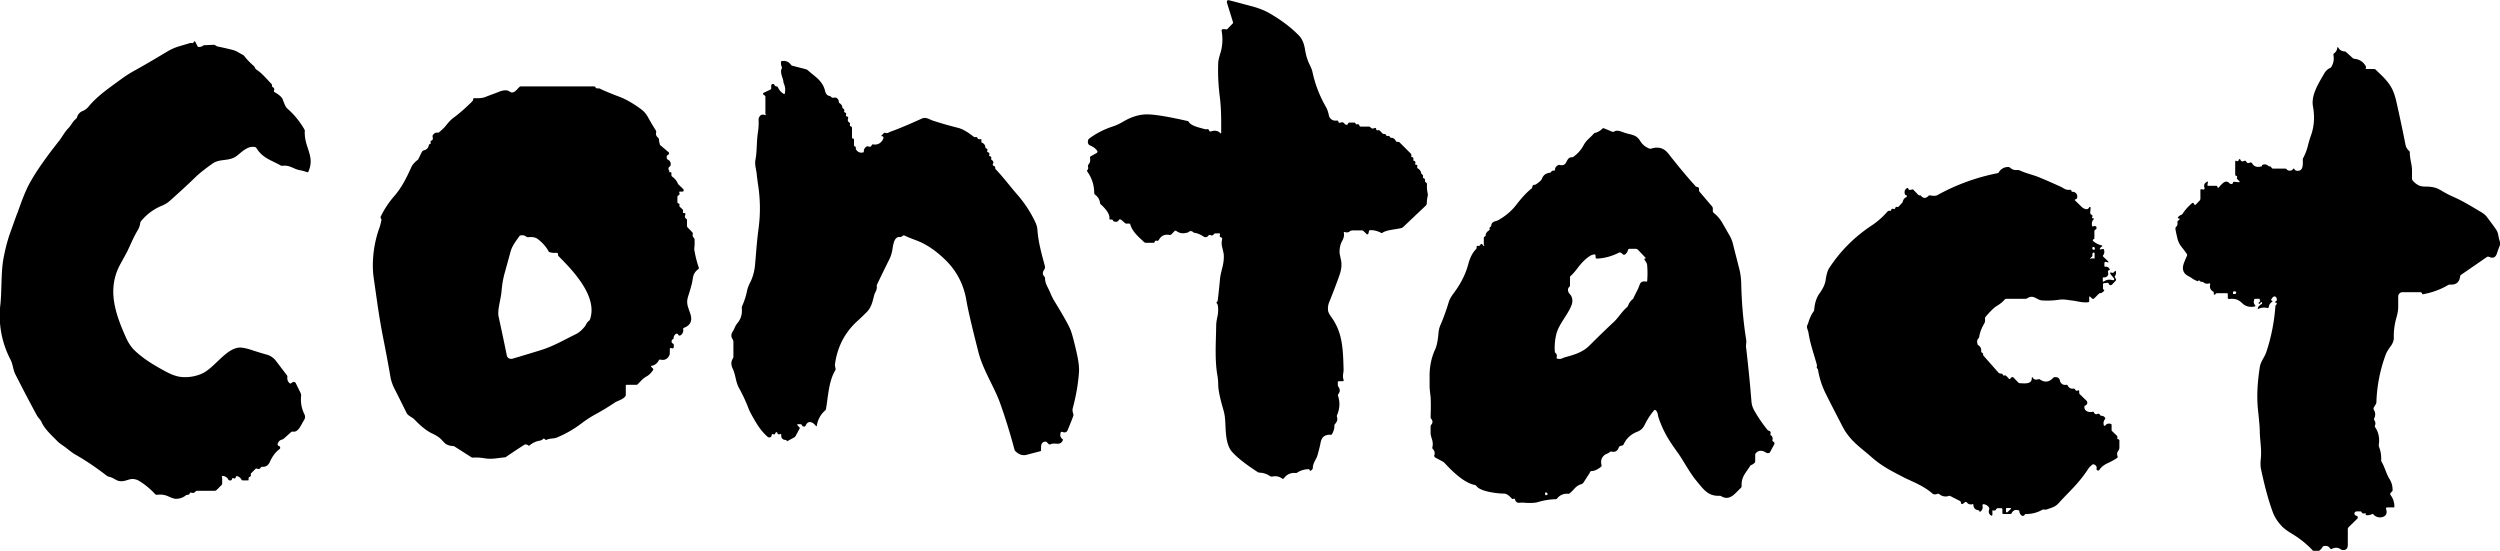 <svg xmlns="http://www.w3.org/2000/svg" id="_レイヤー_1" data-name="レイヤー 1" viewBox="0 0 125 27.54"><defs><style>.cls-1{stroke-width:0}</style></defs><path d="m61.33 1.49.31-.32s.02-.04.01-.06l-.31-1s.01-.09.05-.1h.05c.4.1.79.21 1.18.31.32.09.61.2.85.34.59.34 1.08.71 1.47 1.11.16.16.26.39.31.7.05.31.13.56.23.76.08.16.13.29.15.4.13.59.34 1.14.64 1.67.09.15.14.3.17.45.03.18.19.3.36.28h.02c.05-.01.09 0 .1.06 0 .03.04.05.07.05h.02c.09-.05.16-.03.22.05.02.03.05.04.08.05.05 0 .09-.02.1-.07 0-.02.03-.04.05-.04h.26c.03 0 .05.02.06.05.01.04.04.05.09.03.04-.01.06 0 .08.03l.03.06s.03.03.05.03h.41s.06 0 .08.03c.05.07.12.09.21.04.03-.01.06 0 .08.03v.02c0 .06.04.08.09.06.03-.01.07 0 .09.02l.13.14s.05.03.09.03c.05 0 .08.01.1.06.01.04.04.05.07.04.05-.02.09 0 .12.05.01.03.04.04.07.04.1 0 .18.07.23.17.01.02.03.03.05.03h.03s.06 0 .09.02l.58.58s.03.06.02.09c-.02.05 0 .07.04.08.04 0 .06.04.06.07V8s0 .04.02.04c.08.02.1.07.07.14-.01.03 0 .05.03.05.07.01.09.05.07.12 0 .03 0 .06.03.07.09.05.15.13.17.23 0 .03.02.05.05.07.04.03.05.07.04.13 0 .03 0 .05.03.06.06.02.08.06.07.12 0 .03 0 .06.03.08l.05.04s.02.03.02.05c-.01.17 0 .33.04.49v.09c-.03.13-.05.26-.05.39 0 .04-.02.07-.04.1l-1.14 1.08s-.05.04-.08.05c-.33.08-.74.09-.96.24-.02.02-.05.02-.07 0-.17-.09-.36-.14-.55-.13-.03 0-.04.01-.05.04l-.03.13s-.04.05-.06.04c0 0-.02 0-.02-.01l-.18-.17s-.04-.02-.06-.02h-.48s-.09.01-.12.04c-.07.06-.16.08-.26.04-.02 0-.04 0-.05.02v.02c.03.13 0 .27-.09.42-.09.17-.13.37-.12.6 0 0 .02.12.07.34.05.23.02.49-.08.77-.1.29-.27.74-.51 1.34-.05.12-.07.25-.06.38 0 .1.06.21.15.34.58.79.6 1.59.63 2.66 0 .16-.07.31 0 .5.01.03 0 .06-.03.07h-.19s-.07 0-.07.05v.14s.01.06.03.09c.09.12.09.24 0 .36-.02.03-.03.06-.02.09.11.32.09.65-.05.97-.01.03-.01.06 0 .09.04.13 0 .24-.09.34-.03.03-.04.06-.04.1 0 .14-.04.27-.11.4-.02.04-.05.05-.09.05a.5.5 0 0 0-.34.09c-.07.06-.12.16-.15.3-.04.22-.1.43-.16.65-.06.19-.22.36-.23.61 0 .04-.01.07-.04.09l-.05.05s-.05.03-.06-.01c-.01-.04-.03-.06-.06-.06-.19 0-.38.05-.57.17-.02.02-.05.02-.08.02a.613.613 0 0 0-.58.26c-.02.03-.06.04-.09.02a.588.588 0 0 0-.5-.1c-.04 0-.07 0-.1-.02-.16-.11-.34-.17-.54-.18-.03 0-.06-.01-.09-.03-.57-.37-1-.7-1.27-1-.34-.37-.32-1.09-.35-1.56-.01-.19-.04-.39-.1-.58-.16-.55-.25-.97-.25-1.25 0-.17-.02-.32-.04-.44-.14-.79-.07-1.7-.06-2.5 0-.1.02-.26.07-.48.03-.17.04-.34.01-.52 0-.03-.02-.06-.04-.09-.03-.03-.03-.06 0-.09.02-.02.04-.05.04-.09.04-.35.08-.7.11-1.05.01-.12.05-.31.12-.58.05-.2.08-.41.07-.62 0-.05-.03-.18-.08-.39a.813.813 0 0 1 0-.41c0-.04-.02-.07-.05-.08-.07-.02-.09-.06-.06-.14.02-.04 0-.06-.04-.06h-.19s-.06.01-.08.04c-.04.07-.1.08-.18.04-.03-.01-.07 0-.08.02-.07.1-.17.12-.28.04-.14-.09-.28-.15-.42-.17-.03 0-.06-.02-.08-.04-.07-.06-.15-.06-.22 0-.02.01-.04.03-.06.03-.21.06-.39.04-.55-.08a.075.075 0 0 0-.09 0l-.16.17s-.05.03-.08.03c-.25-.05-.43.03-.55.25-.02.03-.06.05-.1.04-.05-.02-.09 0-.1.04-.01.04-.04.06-.08.06h-.37s-.06-.01-.08-.03c-.34-.32-.59-.53-.7-.9 0-.02-.02-.03-.05-.03h-.14s-.03 0-.05-.01l-.22-.19s-.07-.02-.1 0v.01c-.05.09-.12.12-.22.09-.04 0-.07-.03-.08-.06-.02-.04-.06-.05-.12-.04-.03 0-.05-.01-.06-.04v-.02c.04-.24-.28-.57-.43-.7-.02-.02-.04-.05-.04-.08-.02-.16-.1-.3-.24-.4-.03-.02-.04-.05-.05-.09 0-.4-.12-.76-.35-1.08a.064.064 0 0 1 0-.06c.05-.04.06-.1.04-.18-.01-.03 0-.07.02-.1.08-.09.11-.2.08-.33 0-.03 0-.06.03-.08l.32-.18s.04-.06.02-.08c-.07-.12-.19-.21-.35-.28-.12-.05-.15-.14-.11-.28 0-.03.03-.05.05-.07.36-.27.76-.47 1.19-.61.16-.05.32-.13.48-.22.43-.26.85-.39 1.27-.38.39.01 1.05.12 1.97.33.03 0 .06.02.07.05.13.21.58.29.81.36.03.01.06.01.09 0 .06-.01.1.01.12.07.01.04.05.06.09.04.18-.06.34-.04.46.08.03.03.05.02.05-.02 0-.61.01-1.14-.07-1.79-.07-.55-.1-1.1-.08-1.66 0-.13.04-.3.11-.52.11-.36.13-.74.06-1.12 0-.04.02-.07.05-.08h.2ZM11.11 23.9v.26s0 .07-.03.09l-.25.25s-.05.04-.09.04h-.89s-.06.01-.08.04c-.05.07-.12.08-.22.05-.03 0-.06 0-.06.03-.01.05-.05.08-.11.08-.03 0-.06.01-.09.03-.15.12-.32.17-.5.17-.07 0-.2-.04-.37-.12a1.01 1.01 0 0 0-.57-.08c-.03 0-.06 0-.09-.03-.23-.25-.49-.47-.78-.65a.663.663 0 0 0-.36-.11c-.19 0-.34.12-.58.11-.21 0-.32-.15-.54-.21a.458.458 0 0 1-.21-.1c-.48-.37-.99-.72-1.52-1.02-.23-.13-.42-.32-.65-.47-.1-.07-.18-.13-.25-.2-.27-.28-.63-.59-.79-.95-.05-.12-.17-.22-.23-.33-.37-.68-.73-1.37-1.08-2.06-.12-.23-.12-.5-.24-.73a4.74 4.74 0 0 1-.51-2.77c.07-.65.03-1.54.14-2.22.09-.5.21-.99.39-1.47.21-.59.32-.9.33-.9.22-.64.41-1.11.57-1.41.31-.58.81-1.3 1.5-2.17.15-.19.28-.45.47-.64.14-.15.21-.33.38-.47a.18.18 0 0 0 .05-.07.46.46 0 0 1 .26-.31.75.75 0 0 0 .31-.22c.45-.55 1.05-.95 1.62-1.37.23-.17.48-.33.76-.48.52-.29 1.04-.6 1.56-.91.18-.11.36-.19.55-.25l.6-.18h.06c.06.01.1 0 .12-.05.03-.05.05-.05.08 0l.11.22s.03.03.05.03c.09 0 .17-.02.23-.07.01-.01.03-.02.05-.02l.47-.02s.07 0 .09.03c.05.03.09.05.14.06.29.06.54.12.74.17.08.02.17.06.27.12.07.04.14.08.22.12.03.02.06.04.08.07.14.18.3.34.47.49.02.02.04.04.05.07.02.06.06.1.11.13.26.17.5.47.72.69.02.02.03.05.03.08v.04s.02.04.04.05c.07.03.09.09.06.17-.01.03 0 .06.02.07.24.14.38.26.42.38.09.25.16.4.23.45.34.3.62.64.85 1.04.02.03.02.06.02.09-.04.81.53 1.24.18 2.02-.01.03-.03.04-.06.03-.12-.04-.24-.08-.37-.1-.32-.06-.5-.27-.87-.22-.03 0-.06 0-.09-.02-.46-.26-.9-.36-1.21-.87-.02-.03-.04-.04-.08-.05-.35-.06-.62.22-.87.42-.4.33-.86.13-1.26.42-.29.21-.58.42-.84.67-.42.41-.85.8-1.29 1.19-.1.09-.24.18-.42.25-.4.17-.74.43-1.01.76-.02.03-.03.06-.04.09-.01.12-.05.22-.1.32-.22.36-.37.73-.55 1.11l-.35.64c-.67 1.24-.25 2.45.29 3.66.12.27.27.49.44.65.46.44 1.03.77 1.59 1.07.27.14.52.23.75.25.36.03.7-.03 1.02-.17.62-.28 1.17-1.23 1.85-1.3.12-.01.3.02.54.09.3.1.59.19.88.27.16.05.3.15.41.28l.57.75s.03.05.02.08c-.02.12.02.23.11.31.02.02.05.02.08 0l.06-.04c.05-.04.12-.03.16.02 0 0 0 .01.01.02l.25.51s.02.06.02.09c-.04.33.01.65.16.95.05.1.04.21-.02.3-.12.17-.27.62-.54.57-.04 0-.08 0-.11.03l-.37.33s-.05.03-.08.04c-.12.03-.19.11-.22.23 0 .03.01.07.05.08.05.01.07.05.08.09 0 .03 0 .05-.03.07-.21.16-.37.38-.5.67-.07.15-.19.23-.36.22-.04 0-.07.01-.09.05-.04.06-.1.08-.18.04-.02-.01-.05 0-.07.01l-.23.23s-.02.04-.01.06c.02.05 0 .09-.07.12-.03.01-.04.04-.04.07v.06s0 .04-.02.04h-.28s-.04-.01-.05-.03a.37.37 0 0 0-.21-.18c-.03-.01-.07 0-.08.04-.01.07-.05.09-.12.06-.03-.01-.06 0-.07.03v.01c-.01.06-.05.08-.12.07-.03 0-.05-.02-.07-.05a.313.313 0 0 0-.27-.17c-.03 0-.05.01-.05.05ZM112.99 14.94h-.22s-.05 0-.06.04c-.04.12-.02.21.05.29.02.02.01.04-.01.05-.25.06-.47 0-.63-.15a.89.89 0 0 0-.27-.19.864.864 0 0 0-.39-.03c-.04 0-.07-.02-.07-.06v-.19s-.01-.04-.03-.04h-.51s-.06.01-.08.04v.02s-.05.02-.06.01c-.01 0-.02-.02-.02-.03v-.06s0-.05-.03-.06c-.14-.08-.19-.2-.15-.36 0-.02 0-.04-.03-.05h-.02c-.11.03-.2.02-.28-.05a.161.161 0 0 0-.09-.03c-.05 0-.09-.02-.12-.06-.01-.02-.03-.02-.05 0l-.02.03h-.02c-.09-.03-.18-.08-.26-.13-.06-.05-.14-.09-.23-.14-.25-.14-.31-.37-.17-.7.04-.1.08-.2.13-.3.01-.03 0-.06 0-.08-.09-.13-.18-.25-.27-.36-.1-.13-.16-.25-.2-.39-.04-.17-.08-.34-.11-.51 0-.03 0-.07.03-.1.07-.07.09-.15.07-.25 0-.02 0-.04.02-.05l.08-.07s.03-.05-.02-.06h-.04c-.01 0-.02-.02-.02-.03v-.01c.04-.06.09-.11.16-.13.04-.02.07-.04.09-.08.13-.19.28-.36.46-.51a.06.06 0 0 1 .08 0l.05.08s.04.02.05 0l.21-.22s.03-.05.03-.08V9.5s0-.04.04-.04l.11.02s.05-.01.06-.04v-.03c-.05-.14-.02-.24.1-.31.06-.04.08-.02.06.05l-.02.1s0 .04.03.04h.41s.05 0 .06.04v.02c.01.04.04.05.07.02.13-.13.32-.43.53-.21.02.02.05.04.08.04.06 0 .09-.01.1-.07 0-.03.03-.04.06-.04l.22.02c.06 0 .07-.01.03-.06l-.1-.1s-.03-.05-.01-.07c.02-.05 0-.08-.04-.09-.03 0-.05-.03-.05-.06v-.66s.02-.03.03-.03h.02c.07.04.12.02.13-.05 0-.02.02-.04.05-.03.01 0 .03.01.03.03.04.09.1.1.21.05.02-.01.05 0 .07.02.04.09.1.12.2.07.04-.02.08 0 .1.03.1.17.25.22.47.16.02 0 .03-.02.03-.03v-.03s.02-.01.03-.02c.11-.04.2-.02.28.05.02.02.05.03.08.03.04 0 .07.02.08.06.02.03.04.05.08.05h.6s.06 0 .08.03c.05.07.13.09.24.06.02 0 .04-.02.06-.04l.03-.04s.03-.02.05 0l.03.05s.03.03.05.04c.39.08.35-.3.35-.54 0-.03 0-.06.02-.09.1-.19.18-.39.23-.6.05-.19.1-.37.17-.56.15-.44.18-.91.09-1.41-.11-.58.29-1.18.57-1.67.07-.12.16-.2.28-.26.03-.01.06-.03.07-.06a.81.81 0 0 0 .1-.59c0-.03 0-.06.03-.08.1-.07.15-.16.16-.27 0-.05.03-.05.06-.01.07.11.16.17.29.18.04 0 .07.01.1.04.08.07.25.22.32.29.03.02.06.04.1.04.25.03.44.15.57.39v.05c-.01.01-.02.03-.01.05 0 .01 0 .02.02.02h.38s.07 0 .09.03c.32.31.67.61.86 1.04.06.13.11.29.16.48.17.75.33 1.5.48 2.26.02.1.08.2.18.29.02.02.04.05.03.08 0 .32.11.59.11.88v.42c0 .03.01.06.03.09.09.11.19.19.31.25.08.04.2.06.36.06.15 0 .29.01.43.05.1.02.23.08.39.18.17.1.34.19.52.27.51.22.95.5 1.41.77.13.08.22.15.28.23.16.21.32.42.47.64.06.08.1.19.12.32.02.11.05.23.09.34.01.03.01.06 0 .09-.06.16-.12.31-.17.47-.07.19-.2.24-.39.15a.139.139 0 0 0-.09 0l-1.32.91s-.02.02-.03.04c-.03.32-.2.46-.51.44-.03 0-.06 0-.09.02-.39.23-.81.38-1.25.46-.03 0-.04 0-.06-.03v-.03s-.04-.04-.07-.04h-.91c-.11 0-.2.09-.21.2v.54c0 .15-.03.32-.08.5-.1.34-.15.69-.14 1.05 0 .13-.05.27-.17.43-.12.16-.19.29-.23.39a7.52 7.52 0 0 0-.47 2.39c0 .03-.01.07-.03.1l-.1.16s-.03.08 0 .12c.09.14.09.29.02.43-.01.03-.02.06 0 .08.06.08.08.17.04.27-.01.03-.01.06 0 .08.18.26.24.56.19.88v.08c.09.22.13.45.12.69 0 .03 0 .06.02.09.17.29.22.57.4.87.1.16.15.34.15.54 0 .03 0 .05-.03.07l-.08.09s-.02.06 0 .08c.14.18.2.38.2.59 0 .03-.01.04-.04.04h-.32s-.05 0-.06.04v.02c.07.21.03.38-.21.43a.435.435 0 0 1-.42-.14c-.02-.02-.05-.03-.08-.01-.08.04-.16.06-.26.05-.03 0-.05-.02-.05-.05v-.04c0-.02-.01-.02-.03-.01-.08.03-.13.02-.17-.05-.01-.03-.04-.04-.07-.04h-.17c-.06 0-.11.04-.12.1 0 .06.04.11.1.12.03 0 .06.03.07.07 0 .03 0 .05-.02.07l-.44.43s-.04.05-.04.09v.78c0 .18-.07.29-.26.27-.03 0-.06-.02-.09-.03-.13-.1-.28-.11-.46-.02-.03.01-.05 0-.07-.02-.07-.12-.18-.16-.33-.12-.03 0-.05.03-.06.05-.08.13-.19.22-.33.25-.04 0-.07 0-.1-.03-.31-.34-.65-.62-1.04-.86-.25-.15-.43-.28-.54-.39-.23-.24-.39-.49-.48-.75-.21-.57-.4-1.28-.58-2.13-.03-.14-.03-.32-.01-.51.05-.45-.04-.92-.05-1.32 0-.29-.04-.63-.08-1.04-.08-.65-.05-1.39.08-2.22.04-.29.24-.49.33-.77.24-.72.39-1.48.45-2.27 0-.03.01-.05.03-.07l.04-.06s.01-.05-.02-.05h-.04s-.03-.03-.02-.04c0 0 0-.01.01-.02.04-.03.06-.04.06-.05.03-.07 0-.16-.06-.2-.04-.02-.1 0-.13.03l-.08.11s-.01.04.01.05l.04.02s.02.03.01.04l-.01.01c-.1.06-.16.15-.17.26 0 .03-.04.06-.07.05a.666.666 0 0 0-.44.04c-.03.02-.05 0-.04-.03.02-.08.09-.15.19-.21.02-.01.03-.03.02-.07 0-.02-.03-.03-.05-.02 0 0-.02.01-.02.02a.09.09 0 0 1-.06.06c-.02 0-.03 0-.04-.02v-.03l.07-.07s.03-.06-.02-.06Zm-1.27-.24h.03c.04 0 .06-.04.06-.08 0-.03-.02-.05-.05-.05h-.06s-.04 0-.05.03v.1h.06ZM38.27 5.73v-.89c0-.02-.01-.05-.03-.06l-.07-.05s-.03-.05-.01-.07l.02-.02.34-.16s.05-.04.04-.07v-.14s.02-.07.06-.07c.05 0 .09 0 .11.06.01.03.05.05.08.06h.03c.02 0 .04.02.05.04.07.14.16.25.29.33.03.02.05.01.06-.02.04-.18.02-.34-.05-.5a.292.292 0 0 1-.02-.09c-.02-.19-.19-.46-.08-.66.01-.02.01-.05 0-.07a.469.469 0 0 1-.04-.24c0-.04.02-.06.06-.06.19-.02.33.04.44.19.02.03.05.05.08.05l.66.17s.08.03.11.06c.12.11.25.21.37.31.27.22.42.45.48.7.03.15.1.24.22.27.03 0 .06.02.08.04.05.05.1.06.16.04h.09c.09.05.14.12.14.21 0 .03.02.05.04.07.08.05.13.12.14.21 0 .03.02.05.04.06.05.03.07.07.05.11-.01.04 0 .06.03.08l.04.02s.04.04.03.07c-.03.07-.01.11.05.12.03 0 .05.03.05.06v.02c-.04.1-.02.17.06.22.03.02.04.05.03.08-.02.05-.01.09.04.11.04.01.06.04.06.08v.48s.01.05.04.05h.03s.03.03.03.05v.29s0 .03.02.04c.06.02.08.05.07.11 0 .02 0 .05.02.07.09.12.2.17.35.13.02 0 .03-.02.03-.05 0-.11.05-.19.15-.25.02-.01.05-.01.07 0 .09.04.16.01.18-.07 0-.02.03-.03.05-.03.23.04.4-.05.51-.25.02-.04.03-.08.02-.11-.01-.03-.04-.05-.08-.05-.03 0-.03-.02-.01-.04l.13-.13s.03-.01.04 0c.06.02.11.02.16 0 .06-.03.09-.05.1-.05.4-.14.92-.36 1.58-.66.2-.09.36.03.52.09.42.14.85.26 1.28.37.22.05.48.2.8.45.02.01.04.02.07.02.06-.02.1 0 .12.05.01.04.04.05.08.05h.07s.05 0 .04.03v.1s0 .04.02.04c.12.05.17.13.18.24 0 .03.01.04.04.05.06.02.08.07.05.13-.01.03 0 .05.03.06.07.02.1.07.07.14-.01.03 0 .05.03.06.06.02.09.05.07.11 0 .04 0 .07.04.09.07.04.09.11.04.2-.01.03 0 .06.03.08h.01c.05.01.08.05.08.1 0 .03 0 .06.03.08.39.41.69.82 1.09 1.28.34.39.64.84.89 1.37.06.13.09.25.1.36.04.61.21 1.22.37 1.81.02.09 0 .16-.04.21-.01.01-.02.03-.03.05-.05.11-.03.2.04.27.03.03.04.06.04.09 0 .27.15.46.25.7.07.17.14.31.21.43.46.75.74 1.25.83 1.49.06.16.17.55.31 1.19.08.36.11.65.1.86-.04.62-.15 1.22-.31 1.82-.03.12-.01.19.03.31v.07c-.09.25-.19.49-.29.73-.05.11-.14.14-.28.08-.02 0-.05 0-.06.02-.05.15-.03.26.08.34.02.01.03.04.02.06-.12.31-.4.09-.63.21-.02.01-.04 0-.06 0l-.12-.12s-.04-.02-.06-.02c-.26.03-.21.26-.22.44 0 .02-.01.03-.03.04l-.69.18c-.18.05-.37 0-.55-.17a.18.18 0 0 1-.05-.07c-.21-.79-.45-1.57-.72-2.33-.3-.84-.86-1.66-1.09-2.57-.33-1.29-.53-2.15-.6-2.58-.14-.83-.52-1.54-1.14-2.11-.46-.43-.92-.73-1.39-.9-.26-.1-.44-.17-.56-.23-.03-.02-.07-.01-.09.01l-.04.03s-.06.04-.1.03c-.29-.03-.34.37-.38.63-.03.18-.08.34-.15.48-.21.42-.42.85-.62 1.27-.01.03-.02.06-.01.09.02.19-.1.3-.13.44-.08.3-.13.59-.36.83-.14.14-.3.3-.5.48-.62.57-.98 1.28-1.1 2.13-.01.09.01.14.03.23 0 .03 0 .06-.02.09-.33.56-.35 1.3-.46 1.92 0 .03-.02.06-.04.08-.23.2-.37.46-.42.76 0 .04-.02.04-.05.01-.15-.19-.38-.3-.51-.01-.01.03-.04.05-.07.05-.05 0-.09-.02-.11-.07-.02-.03-.04-.05-.08-.05h-.1c-.07 0-.08.02-.03.07l.09.1s.02.04 0 .05l-.2.37s-.04.06-.07.07l-.35.19s-.03 0-.03-.02c0-.01 0-.03-.01-.04-.19 0-.27-.09-.26-.27 0-.02 0-.03-.03-.03l-.09.02s-.07-.02-.07-.05v-.01c0-.04-.02-.05-.05-.05-.02 0-.04.02-.05.04l-.02.05s-.04.03-.07.02c-.06-.03-.09-.02-.1.05 0 .07-.07.11-.13.1-.02 0-.05-.01-.07-.03-.37-.33-.54-.64-.78-1.06-.07-.13-.15-.28-.21-.45-.13-.33-.28-.64-.45-.95-.16-.3-.16-.65-.31-.96-.09-.19-.08-.35.02-.51.01-.02.02-.04.02-.07v-.76s-.01-.07-.03-.1c-.09-.13-.1-.26 0-.41.04-.06.07-.13.1-.2s.07-.13.12-.2c.18-.21.26-.46.23-.76 0-.03 0-.06.01-.09.11-.25.2-.51.25-.77.03-.14.08-.28.16-.43.13-.26.21-.54.24-.86.06-.65.09-1.19.18-1.85a7.6 7.6 0 0 0-.02-2.13c-.03-.21-.06-.42-.08-.63-.02-.16-.1-.42-.06-.65.09-.46.05-.91.13-1.41.03-.2.04-.39.03-.59 0-.03 0-.07.01-.1.06-.15.16-.2.31-.15.03.01.06 0 .06-.04ZM33.44 8.61h.08s.05 0 .05.04v.11s.01.06.04.07c.12.09.22.2.28.34.01.03.03.05.05.07l.23.22s.03.07 0 .1c-.02.02-.04.02-.06.02H34s-.04 0-.04.02v.02c.04.07.02.12-.05.16-.03.01-.04.04-.04.07v.27s.01.04.04.05c.06.01.08.05.06.1 0 .03 0 .06.02.07l.14.13s.04.07.02.11c-.02.05 0 .08.06.07.03 0 .06.02.06.05v.03c-.04.09-.03.16.04.21.03.02.04.04.04.07v.28s0 .07.04.09l.23.24s.03.05.02.08c-.02.08 0 .14.05.19.02.02.04.05.04.09v.3c-.02.12-.02.22 0 .29.05.28.12.55.21.81.01.03 0 .06-.03.08-.31.24-.24.46-.33.77-.05.2-.11.39-.17.58-.12.37 0 .54.11.89.11.34 0 .57-.32.69-.03.01-.05.04-.04.07.02.13-.03.24-.14.31-.03.02-.07.01-.09-.01l-.04-.06s-.06-.03-.09-.01c-.08.06-.12.13-.12.22 0 .02 0 .04-.03.05l-.03.02s-.02.01-.02.02c-.04.08-.02.15.05.18.03.01.04.04.04.07v.11s-.02.07-.07.06l-.08-.02s-.05 0-.05.04v.22s0 .06-.02.1c-.09.2-.25.27-.45.22-.03 0-.07 0-.08.04-.08.15-.2.24-.35.27-.04 0-.05.03-.02.06l.08.08s.03.05 0 .08c-.09.13-.19.24-.32.31-.12.07-.2.14-.25.19-.06.07-.13.13-.19.2-.02.02-.05.03-.07.03h-.49s-.04 0-.04.04v.45s0 .06-.02.08c-.15.19-.37.21-.53.32-.33.22-.66.42-1.01.61-.2.11-.43.26-.67.44a5.5 5.5 0 0 1-1.2.69c-.19.08-.34.03-.53.12-.02.01-.05 0-.07-.01l-.04-.04s-.04-.02-.06 0l-.04.04s-.07.04-.11.05c-.2.03-.38.11-.53.24-.02.02-.05.02-.07 0-.03-.03-.07-.04-.11-.05-.03 0-.06 0-.1.03-.3.19-.6.39-.89.59-.03.02-.06.03-.09.03-.36.03-.64.11-1.02.04-.18-.03-.36-.04-.54-.03-.04 0-.07 0-.11-.03l-.83-.53s-.05-.02-.08-.02a.68.68 0 0 1-.31-.08c-.05-.02-.13-.1-.24-.22-.11-.12-.27-.23-.47-.32-.26-.12-.56-.35-.9-.71-.11-.11-.32-.18-.39-.32-.21-.43-.42-.85-.64-1.28-.05-.1-.14-.36-.16-.48-.12-.7-.25-1.39-.39-2.09-.1-.52-.18-1.01-.25-1.47l-.21-1.47c-.1-.74 0-1.66.28-2.44.05-.13.08-.27.11-.41 0-.03 0-.06-.02-.08a.076.076 0 0 1-.02-.05v-.04c.18-.37.4-.71.67-1.02.4-.46.63-.94.87-1.47.06-.12.16-.24.32-.36l.02-.02.19-.39s.05-.05.08-.06c.14-.03.23-.11.26-.25 0-.03.02-.06.06-.07.04-.02.05-.04.03-.08-.01-.03 0-.07.04-.09.07-.03.09-.09.06-.17v-.08c.06-.11.14-.16.26-.15.03 0 .06 0 .08-.03.13-.11.25-.22.35-.35.12-.15.23-.27.34-.35.34-.25.65-.53.95-.83.03-.03.04-.06.05-.09v-.03c0-.03.02-.04.05-.04.18 0 .35.01.53-.05.25-.1.51-.19.76-.29.14-.05.27-.07.39-.04 0 0 .05.02.13.07.18.1.33-.14.45-.25.02-.02.05-.03.07-.03h3.67s.05.01.06.04c.03.05.07.07.14.06.03 0 .06 0 .08.01.2.1.53.24 1.01.42.33.13.69.34 1.08.63.13.1.23.22.32.38.12.22.25.44.39.66.02.03.02.06.02.09-.03.11 0 .2.09.27.03.02.04.06.05.1 0 .08.02.15.04.23 0 .03.02.05.05.07l.4.34s.03.06 0 .09l-.02.02c-.07.03-.1.09-.08.18 0 .03.03.06.05.07.12.06.16.15.14.27 0 .04-.02.06-.05.08-.06.04-.07.1-.04.18 0 .02.03.03.05.03Zm-8.25 5.22c-.07.28-.09.51-.12.79-.03.35-.21.89-.14 1.21.12.55.26 1.2.41 1.94.02.12.14.19.25.17h.02c.47-.14.94-.28 1.42-.43.63-.19 1.18-.52 1.78-.81.12-.06.26-.17.41-.35.09-.1.1-.22.23-.31a.18.18 0 0 0 .05-.07c.4-1.14-.85-2.44-1.57-3.16-.02-.02-.03-.05-.03-.09 0-.03 0-.05-.02-.06-.02-.02-.05-.02-.1-.02-.1.01-.2 0-.29-.03-.03 0-.06-.03-.07-.06-.13-.23-.3-.42-.51-.58-.16-.13-.31-.12-.51-.11-.03 0-.06 0-.09-.03-.08-.06-.17-.08-.27-.06-.03 0-.06.02-.08.05-.18.26-.36.48-.44.79l-.33 1.2ZM74.19 12.26v-.37s0-.04.03-.05l.03-.02s.03-.02.03-.04c0-.11.07-.2.17-.26.03-.02.04-.04.03-.08-.01-.04 0-.07.03-.09.03-.02.05-.04.05-.08.04-.22.22-.19.35-.26.37-.21.68-.47.92-.79.24-.31.48-.58.74-.79.03-.02.04-.06.05-.09 0-.06.04-.1.1-.1.03 0 .06-.01.09-.03.16-.11.26-.2.28-.26.07-.19.2-.29.39-.31.03 0 .06-.02.08-.05.03-.05.08-.06.13-.06.04 0 .05 0 .06-.05 0-.1.06-.17.15-.22.03-.02.06-.02.09-.01.42.09.26-.38.61-.39.03 0 .06 0 .08-.03.21-.15.38-.34.5-.57.14-.26.32-.36.5-.57.02-.03.05-.04.08-.05.13-.03.25-.1.35-.2.03-.03.07-.04.1-.02l.41.17h.07c.15-.11.32-.03.52.04.32.12.59.07.8.42.11.18.26.3.46.38.03.01.06.01.09 0 .35-.11.63-.03.84.23.56.71 1.02 1.26 1.37 1.64.02.03.05.04.09.05.07.01.1.05.09.13 0 .04 0 .07.03.11l.63.74s.03.05.03.08v.16s.02.06.04.07c.19.15.34.33.45.53.18.31.27.47.28.49.12.19.2.37.24.55.1.41.21.82.31 1.22.06.23.09.47.1.73.02.95.1 1.9.25 2.84.02.14-.03.27 0 .42.1.87.19 1.75.26 2.63.01.17.06.33.14.47.19.34.41.66.66.97.02.03.05.04.08.05.07.02.1.08.07.16 0 .03 0 .06.03.07.07.05.1.13.07.23 0 .03 0 .06.03.07l.05.04s.04.05.02.09l-.22.41s-.03.04-.05.04c-.07.02-.12 0-.17-.03a.405.405 0 0 0-.09-.05c-.16-.06-.29-.03-.39.08-.03.03-.04.06-.04.1v.31s0 .05-.02.07c-.05.05-.1.09-.17.12-.03.01-.06.03-.07.06-.23.36-.44.54-.42 1 0 .03-.01.06-.04.09-.29.26-.54.67-.98.41-.03-.02-.06-.02-.09-.02-.56.02-.77-.29-1.15-.75-.34-.41-.66-1.02-.88-1.33-.42-.59-.74-1.03-1.01-1.82-.04-.11-.03-.28-.15-.38-.03-.02-.05-.02-.07 0-.18.21-.33.44-.45.68-.1.21-.19.32-.43.41-.29.12-.51.32-.65.62-.02.03-.04.05-.08.06l-.09.02s-.06.03-.07.07c-.06.18-.18.25-.37.21-.03 0-.06 0-.08.02-.09.09-.17.08-.26.15-.16.13-.21.3-.15.51 0 .03 0 .06-.03.08-.16.13-.31.2-.43.21-.08 0-.12.03-.13.08 0 .02-.01.03-.02.04l-.31.48s-.04.04-.07.05c-.33.1-.36.27-.61.47-.02.02-.05.02-.07.02a.603.603 0 0 0-.55.23.09.09 0 0 1-.08.04c-.31.01-.61.06-.9.15-.15.04-.4.05-.75.02 0 0-.07 0-.18.01-.1 0-.17-.05-.2-.17 0-.03-.03-.04-.05-.03h-.03s-.05.02-.07 0c-.15-.17-.28-.26-.4-.26-.32 0-1.19-.1-1.38-.38-.02-.03-.04-.04-.08-.05-.55-.11-1.14-.7-1.51-1.1-.02-.02-.05-.04-.07-.06l-.41-.22s-.05-.06-.04-.09c.05-.13.02-.24-.07-.33a.096.096 0 0 1-.02-.09.73.73 0 0 0-.02-.39c-.04-.13-.07-.24-.07-.31v-.32c0-.03 0-.07.03-.1.09-.1.08-.2 0-.3a.114.114 0 0 1-.03-.08c.02-.53.01-.87 0-1.02-.03-.23-.05-.42-.05-.57v-.41c-.01-.49.08-.97.29-1.42.07-.16.12-.41.15-.74.01-.17.05-.34.12-.49.15-.35.28-.72.39-1.08.04-.15.12-.28.21-.41.38-.5.64-1 .77-1.5.09-.34.22-.59.39-.76.02-.02.03-.05.03-.08v-.05s.02-.04.04-.04h.01c.07.02.12 0 .15-.07 0-.02.03-.03.06-.02 0 0 .01 0 .02.01l.06.08s.03.02.04 0c0 0 .01-.02.01-.03Zm8.04.69s.02-.01.03-.02c.03-.02.03-.04 0-.06l-.37-.39s-.06-.04-.1-.04h-.32s-.06.02-.07.05a.36.36 0 0 1-.16.24c-.02.01-.05.01-.08 0l-.1-.09s-.07-.03-.11-.01c-.35.18-.71.28-1.1.3-.04 0-.07-.03-.07-.06v-.1s-.02-.05-.05-.05c-.11.01-.2.05-.27.1-.2.14-.39.33-.57.57-.15.2-.27.33-.35.4-.02.02-.04.05-.04.08v.39s0 .06-.03.08c-.08.07-.09.16-.04.28.01.03.03.05.05.07.14.15.17.33.11.53-.17.49-.63.95-.77 1.47-.07.28-.1.57-.08.87 0 .03.01.07.04.09.06.06.08.13.05.22 0 .02 0 .05.03.06.18.06.28-.04.4-.07.44-.12.87-.24 1.21-.58.4-.4.81-.8 1.23-1.19.22-.21.4-.52.66-.74.02-.02.04-.05.05-.08.04-.12.12-.22.21-.3.03-.02.05-.05.06-.08.07-.15.14-.29.22-.44 0 0 .03-.08.09-.23.05-.13.16-.17.32-.14.03 0 .05 0 .05-.04.02-.25.02-.5 0-.75 0-.06-.02-.12-.05-.17-.03-.06-.07-.11-.1-.17-.01-.02 0-.03 0-.04ZM77.3 24.76c.05 0 .08-.03.08-.06 0-.04-.04-.07-.07-.08-.03 0-.06.02-.06.05 0 .03 0 .05.02.07 0 .01.02.02.03.02ZM105.15 14.48h.03c.04.01.04.03.02.06-.05.07-.11.11-.19.12a.09.09 0 0 0-.07.03l-.24.24s-.06.03-.09 0l-.11-.1s-.03-.01-.04 0V15.06s-.01.04-.04.05c-.29.04-.58-.06-.79-.08-.25-.03-.44-.08-.7-.04-.28.04-.56.05-.84.03-.25-.02-.41-.31-.72-.11-.03.02-.06.03-.1.03h-.96s-.05.01-.07.03c-.09.11-.23.23-.42.34-.13.08-.31.26-.54.53-.02.02-.03.05-.03.08 0 .12.02.15-.04.26-.12.2-.21.42-.25.66 0 .03-.02.06-.04.08-.07.08-.08.17-.04.29 0 .03.03.05.05.06.1.07.14.16.13.29 0 .04.01.06.05.08.04.02.05.05.05.1 0 .02 0 .04.02.05l.75.85s.06.04.1.04h.05s.04.01.05.03c.02.06.05.08.1.06.03 0 .06 0 .08.02l.14.15s.04.02.06 0l.04-.06s.07-.04.1-.02h.01l.26.27s.04.03.06.03c.2 0 .61.08.61-.25 0-.07.02-.08.05-.02.06.09.15.11.28.07h.06c.25.18.47.15.67-.06.02-.02.04-.03.07-.04.16-.02.25.04.28.18 0 .03.02.06.03.08.07.1.16.14.28.12.03 0 .06 0 .07.03.06.12.16.18.29.16.04 0 .07.01.09.05.03.06.07.07.14.04.02-.01.05 0 .06.02v.08s0 .06.02.08l.34.33c.06.06.06.15 0 .21-.02.02-.04.03-.07.04-.02 0-.03.03-.03.09.01.2.24.26.4.22.04-.01.07 0 .08.04.04.08.1.1.19.06.03-.01.07 0 .09.02l.02.04s.04.04.08.04c.07 0 .12.03.17.09.02.03.02.05 0 .08-.07.08-.09.18-.06.3 0 .02.03.03.05.03 0 0 .02 0 .02-.01.06-.09.16-.12.27-.09.03 0 .05.03.05.06v.24s0 .03.01.05l.26.25s.03.06.02.09c-.02.05 0 .07.04.08.03 0 .06.03.06.07v.38s-.02.08-.05.12c-.07.08-.08.18-.04.29.01.03 0 .06-.03.08-.15.1-.3.18-.45.25-.18.08-.33.19-.43.34-.02.04-.07.05-.11.02-.03-.02-.04-.05-.03-.08.02-.1-.03-.17-.13-.21-.03-.01-.05 0-.07 0-.1.08-.17.15-.21.21-.5.77-.97 1.15-1.49 1.73-.18.2-.38.23-.62.32h-.11s-.05-.02-.07 0c-.26.15-.53.22-.83.22-.02 0-.05.01-.06.03l-.03.04s-.06.04-.1.02a.256.256 0 0 1-.14-.21c0-.04-.02-.06-.06-.07-.15-.04-.26.01-.33.15-.01.03-.04.04-.07.04h-.34s-.05 0-.05-.03v-.2s0-.04-.03-.06h-.22s-.05.02-.06.05c-.03.06-.08.08-.15.06-.03 0-.05 0-.04.04v.19s-.03.05-.06.03c-.11-.07-.15-.17-.1-.31.01-.03 0-.07-.01-.09a.342.342 0 0 0-.28-.17c-.02 0-.04.02-.05.04v.01c.04.13 0 .24-.1.32-.02.02-.04.01-.05-.01v-.03s-.04-.03-.06-.03c-.15-.02-.23-.11-.24-.26 0-.03-.02-.05-.05-.04-.11.03-.21 0-.28-.09-.03-.03-.06-.03-.09-.01l-.12.09s-.05.01-.07-.01v-.02l-.02-.07s-.02-.04-.04-.05l-.49-.25s-.05-.02-.08 0a.48.48 0 0 1-.46-.09c-.03-.02-.06-.03-.09-.02-.11.04-.2.05-.29-.04-.43-.37-1-.58-1.4-.78-.57-.3-1.08-.54-1.62-1.02-.52-.46-1.05-.79-1.42-1.48-.29-.56-.58-1.12-.86-1.68a4.22 4.22 0 0 1-.39-1.2c0-.02-.01-.04-.03-.06-.03-.03-.04-.06-.03-.1a.17.17 0 0 0 0-.1c-.15-.55-.34-1.06-.42-1.62 0 0-.02-.07-.06-.19-.04-.13.04-.21.06-.3.06-.2.14-.38.26-.55a.14.14 0 0 0 .03-.09c.03-.34.12-.61.26-.8.18-.25.28-.47.31-.66.04-.29.1-.49.17-.6.55-.85 1.27-1.58 2.17-2.17.25-.17.51-.39.76-.68.02-.02.05-.03.08-.03h.05s.04 0 .05-.03c.01-.07.05-.09.12-.06.04.01.06 0 .08-.04.02-.06.05-.08.1-.06.03 0 .05 0 .07-.02l.18-.19s.03-.04.03-.06c.02-.1.08-.18.17-.22.01 0 .02-.02.03-.03.01-.04 0-.06-.03-.07-.04 0-.06-.03-.07-.07-.03-.12 0-.21.1-.28.03-.02.06-.02.07.02.03.07.08.08.17.05.04-.02.07-.01.1.02l.24.25s.04.02.06.02h.03c.02 0 .03 0 .04.02.12.14.24.14.38 0 .02-.02.05-.03.08-.02.17.03.29.03.37-.02.94-.52 1.94-.88 2.99-1.09.03 0 .06-.02.07-.05.11-.17.27-.26.47-.26.03 0 .06.01.09.03.11.1.23.14.38.12.03 0 .06 0 .08.01.34.16.73.24 1.03.37.34.14.68.29 1.01.44.17.07.27.2.5.17.04 0 .06.01.07.05.01.04.04.06.07.05.03 0 .06 0 .09.02.11.06.15.15.13.27 0 .03-.02.06-.06.08-.01 0-.02.01-.04.01-.01 0-.02.02-.02.03v.01l.37.36s.05.04.08.05c.13.07.22.05.27-.05 0-.02.03-.03.05-.02.01 0 .02.02.02.04l-.02.26s.02.07.05.08c.06.02.08.06.05.12-.02.04 0 .06.04.07h.04s.02.03 0 .04c-.09.09-.12.2-.08.34 0 .02.02.03.04.02l.09-.02s.07.01.08.05c.02.06 0 .11-.05.13-.03.02-.05.04-.05.08v.35c0 .01 0 .02-.01.03l-.03.02c-.05.03-.06.07 0 .11.12.1.25.16.4.2.05.01.05.03.01.06-.04.02-.07.06-.09.09-.02.04-.01.06.03.05l.11-.02s.05 0 .06.03c.03.11.02.2-.04.28-.02.03-.02.05 0 .07l.23.22c.06.06.05.08-.03.06l-.1-.02-.04.04v.17s.01.04.04.04c.09-.02.17.02.22.11.02.03.01.05-.02.06-.06.01-.08.06-.05.14v.09c-.05.1-.13.14-.23.13-.03 0-.04 0-.04.04v.14s.01.05.05.03c.13-.1.28-.12.45-.07.03 0 .06 0 .07-.04 0-.02 0-.04-.01-.05l-.18-.22s-.02-.05 0-.07c.01-.01.03-.02.05 0 .07.02.11.01.14-.03.05-.08.08-.07.09 0 0 .07 0 .13-.04.18-.03.04-.03.07 0 .11l.04.06s.01.05 0 .07c-.06.06-.12.13-.17.18-.04.04-.07.06-.1.06-.04 0-.07-.02-.09-.07a.075.075 0 0 0-.07-.05l-.18.02s-.04.02-.04.05v.22s.01.03.03.03Zm-.42-2s.03-.07 0-.1a.078.078 0 0 0-.1-.02s-.03.07 0 .1.07.04.1.02Zm-.14.36s-.06.04-.07.08c0 .03 0 .05.04 0h.15s.04.03.02 0v-.24s0-.04-.02-.05h-.05s-.04.03-.04.06v.07s0 .07-.03.08Zm-4.08 12.56h-.17s-.04.01-.04.04v.14s.01.04.04.04c.01 0 .02 0 .03-.01l.17-.16s.03-.05-.02-.05Z" class="cls-1"/></svg>